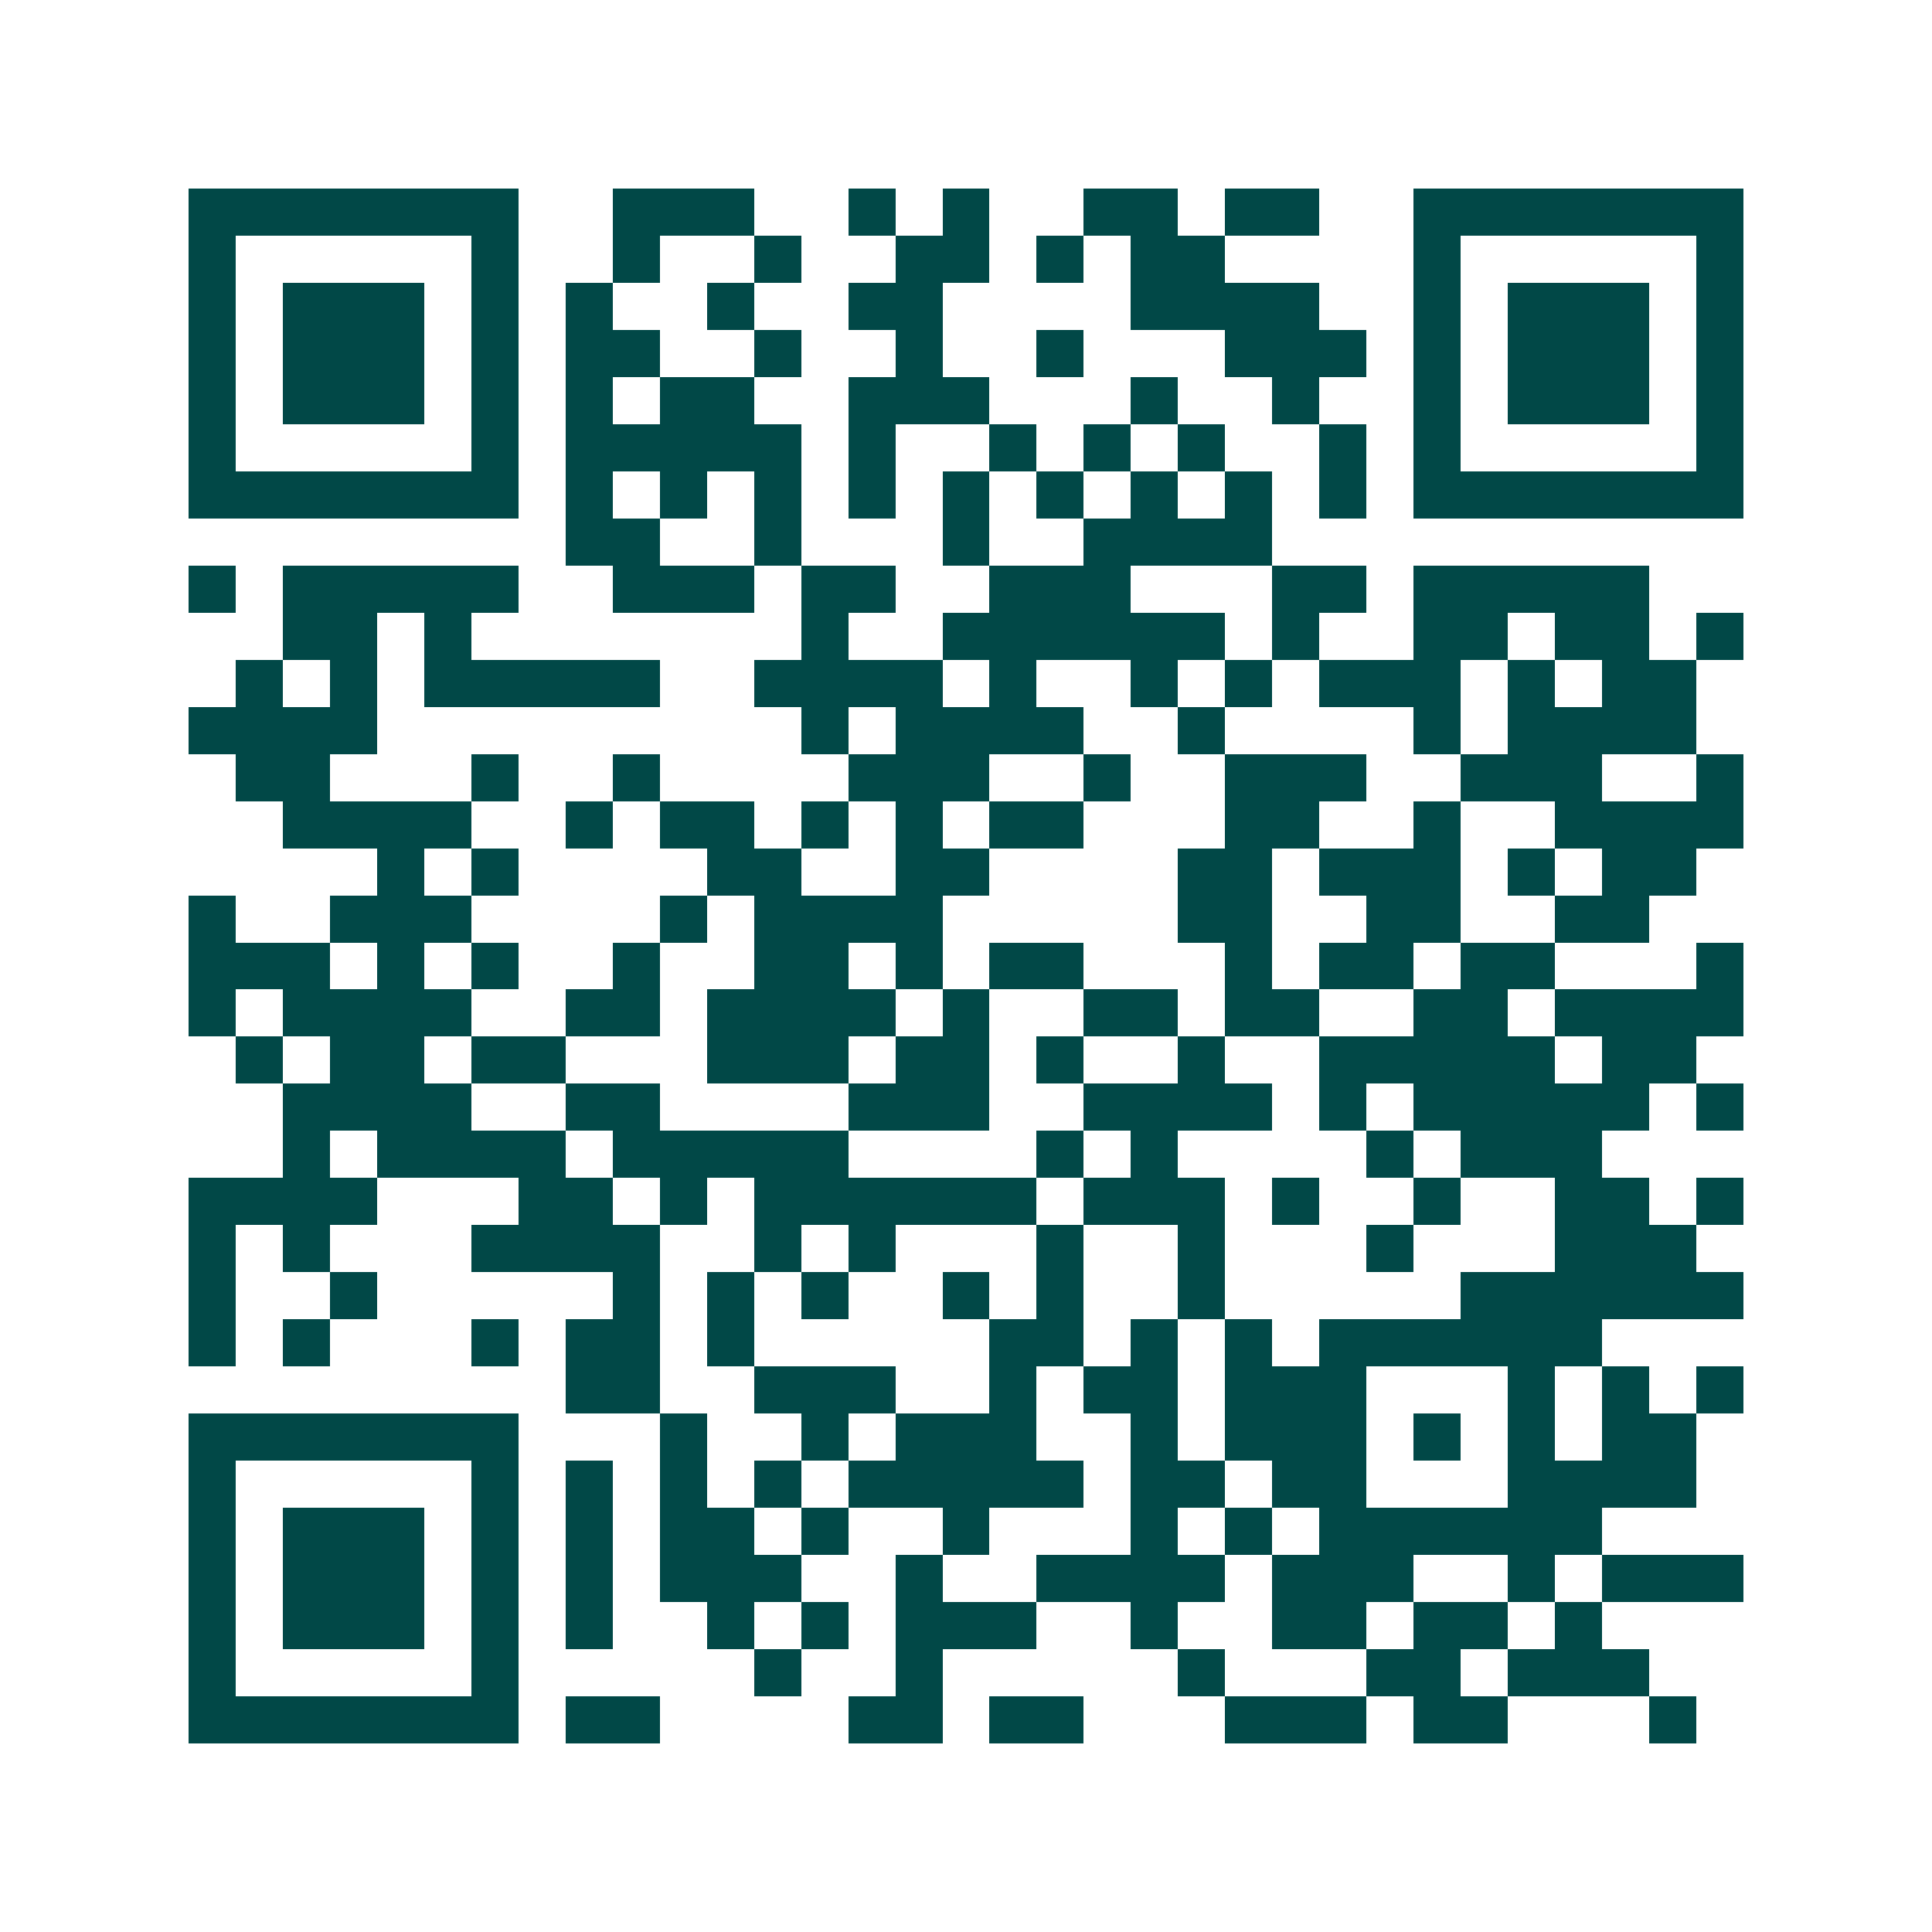 <svg xmlns="http://www.w3.org/2000/svg" width="200" height="200" viewBox="0 0 41 41" shape-rendering="crispEdges"><path fill="#ffffff" d="M0 0h41v41H0z"/><path stroke="#014847" d="M4 4.5h7m2 0h3m2 0h1m1 0h1m2 0h2m1 0h2m2 0h7M4 5.5h1m5 0h1m2 0h1m2 0h1m2 0h2m1 0h1m1 0h2m4 0h1m5 0h1M4 6.5h1m1 0h3m1 0h1m1 0h1m2 0h1m2 0h2m4 0h4m2 0h1m1 0h3m1 0h1M4 7.5h1m1 0h3m1 0h1m1 0h2m2 0h1m2 0h1m2 0h1m3 0h3m1 0h1m1 0h3m1 0h1M4 8.5h1m1 0h3m1 0h1m1 0h1m1 0h2m2 0h3m3 0h1m2 0h1m2 0h1m1 0h3m1 0h1M4 9.5h1m5 0h1m1 0h5m1 0h1m2 0h1m1 0h1m1 0h1m2 0h1m1 0h1m5 0h1M4 10.5h7m1 0h1m1 0h1m1 0h1m1 0h1m1 0h1m1 0h1m1 0h1m1 0h1m1 0h1m1 0h7M12 11.5h2m2 0h1m3 0h1m2 0h4M4 12.5h1m1 0h5m2 0h3m1 0h2m2 0h3m3 0h2m1 0h5M6 13.5h2m1 0h1m7 0h1m2 0h6m1 0h1m2 0h2m1 0h2m1 0h1M5 14.5h1m1 0h1m1 0h5m2 0h4m1 0h1m2 0h1m1 0h1m1 0h3m1 0h1m1 0h2M4 15.5h4m9 0h1m1 0h4m2 0h1m4 0h1m1 0h4M5 16.5h2m3 0h1m2 0h1m4 0h3m2 0h1m2 0h3m2 0h3m2 0h1M6 17.5h4m2 0h1m1 0h2m1 0h1m1 0h1m1 0h2m3 0h2m2 0h1m2 0h4M8 18.5h1m1 0h1m4 0h2m2 0h2m4 0h2m1 0h3m1 0h1m1 0h2M4 19.5h1m2 0h3m4 0h1m1 0h4m5 0h2m2 0h2m2 0h2M4 20.5h3m1 0h1m1 0h1m2 0h1m2 0h2m1 0h1m1 0h2m3 0h1m1 0h2m1 0h2m3 0h1M4 21.5h1m1 0h4m2 0h2m1 0h4m1 0h1m2 0h2m1 0h2m2 0h2m1 0h4M5 22.5h1m1 0h2m1 0h2m3 0h3m1 0h2m1 0h1m2 0h1m2 0h5m1 0h2M6 23.5h4m2 0h2m4 0h3m2 0h4m1 0h1m1 0h5m1 0h1M6 24.5h1m1 0h4m1 0h5m4 0h1m1 0h1m4 0h1m1 0h3M4 25.5h4m3 0h2m1 0h1m1 0h6m1 0h3m1 0h1m2 0h1m2 0h2m1 0h1M4 26.5h1m1 0h1m3 0h4m2 0h1m1 0h1m3 0h1m2 0h1m3 0h1m3 0h3M4 27.5h1m2 0h1m5 0h1m1 0h1m1 0h1m2 0h1m1 0h1m2 0h1m5 0h6M4 28.5h1m1 0h1m3 0h1m1 0h2m1 0h1m5 0h2m1 0h1m1 0h1m1 0h6M12 29.5h2m2 0h3m2 0h1m1 0h2m1 0h3m3 0h1m1 0h1m1 0h1M4 30.5h7m3 0h1m2 0h1m1 0h3m2 0h1m1 0h3m1 0h1m1 0h1m1 0h2M4 31.5h1m5 0h1m1 0h1m1 0h1m1 0h1m1 0h5m1 0h2m1 0h2m3 0h4M4 32.5h1m1 0h3m1 0h1m1 0h1m1 0h2m1 0h1m2 0h1m3 0h1m1 0h1m1 0h6M4 33.5h1m1 0h3m1 0h1m1 0h1m1 0h3m2 0h1m2 0h4m1 0h3m2 0h1m1 0h3M4 34.5h1m1 0h3m1 0h1m1 0h1m2 0h1m1 0h1m1 0h3m2 0h1m2 0h2m1 0h2m1 0h1M4 35.5h1m5 0h1m5 0h1m2 0h1m5 0h1m3 0h2m1 0h3M4 36.5h7m1 0h2m4 0h2m1 0h2m3 0h3m1 0h2m3 0h1"/></svg>

